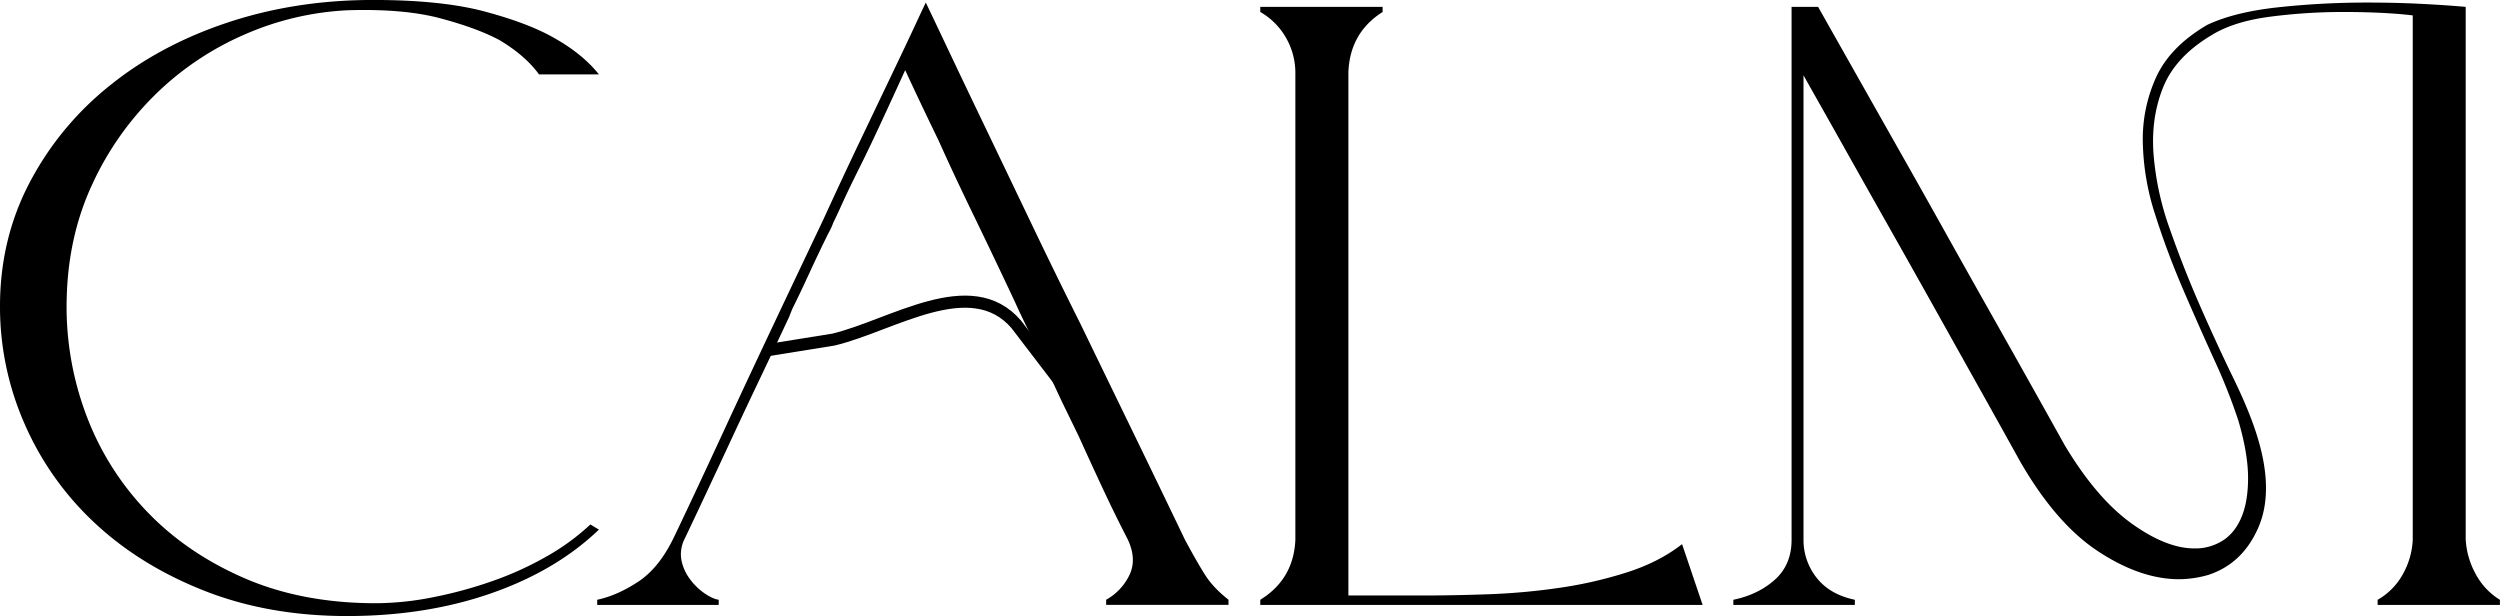 <?xml version="1.0" encoding="UTF-8"?> <svg xmlns="http://www.w3.org/2000/svg" id="Layer_1" data-name="Layer 1" viewBox="0 0 1650.31 406.65"><defs><style>.cls-1{fill:none;stroke:#000;stroke-miterlimit:10;stroke-width:8px;}</style></defs><path d="M30.47,277.21q0-44,19.21-81a201.84,201.84,0,0,1,52.52-64.11Q135.51,105,180.43,90t96.29-15q45.18,0,73.71,7.62t45.46,17.23q19.2,10.74,29.94,24.29H386.29q-9-12.42-26-22.6-14.69-7.89-39-14.4T259.78,81.8a192.36,192.36,0,0,0-68.06,16.09A194.63,194.63,0,0,0,133,137.43a200.09,200.09,0,0,0-41.51,59Q75.66,230.33,74.53,271a202.82,202.82,0,0,0,12.14,76,186,186,0,0,0,39.54,64.38q26.25,28,64.66,44.9t87.55,16.95a197,197,0,0,0,38.12-4,280.41,280.41,0,0,0,39.25-10.73,214.48,214.48,0,0,0,35.87-16.38,148.82,148.82,0,0,0,28.52-20.89l5.65,3.39q-28.24,27.11-71.17,42.07t-94.88,15q-52,0-94.32-16.66T93.17,420.39a196.47,196.47,0,0,1-46.32-65.23A191.74,191.74,0,0,1,30.47,277.21Z" transform="translate(-30.47 -75.02)"></path><path d="M826,454.56q-5.37-8.47-13.27-23.16-13-27.11-31.06-64.38-16-32.89-33.23-68.44l-5.74-11.76,5.74,11.76-4.61-9.5q-16.39-32.76-32.2-65.8T682,161.43q-13.85-28.8-24.28-50.83t-16.1-33.89q-1.14,2.27-7.06,15t-15.25,32.19q-9.32,19.49-21.18,44.34t-24.29,52q-16.93,35.58-33.88,71.45t-30.78,65.79q-13.86,30-23.16,49.71t-11,23.15q-9.62,19.78-23.44,28.81T424.7,470.94v3.39h80.2v-3.39q-4-.56-9.32-4.24a40.48,40.48,0,0,1-9.6-9.32A31,31,0,0,1,480.33,445a22.29,22.29,0,0,1,2-14.12q6.21-13,14.68-31.07t17.79-38.12q9.33-20,18.92-40.1t17.51-37l2.26-5.65q4.51-9,11.3-23.72t12.42-26a49.55,49.55,0,0,0,3.39-7.34q2.25-4.51,6.21-13.28t11.3-23.44q5.64-11.28,13-27.11T628,121.33q10.17,22,22,46.32,9.6,21.47,22.59,48.28t27.11,56.77l2.83,6.21q3.95,8.47,9,18.64,4.51,8.46,9.6,20.05t11.3,24.57l10.17,20.89q7.91,17.52,16.09,35t16.1,32.76q6.21,13,1.41,23.44a36.77,36.77,0,0,1-15.53,16.66v3.39h80.76v-3.39Q831.36,463,826,454.56Z" transform="translate(-30.47 -75.02)"></path><path d="M862.41,474.33v-3.39q22-13.56,23.16-39.54V123.59a46.53,46.53,0,0,0-6.22-23.72,45.74,45.74,0,0,0-16.94-16.94V79.54h80.76v3.39q-21.46,13.54-22.59,39.53V468.11h50.83q19.2,0,42.36-.84a429.06,429.06,0,0,0,46.32-4.24,276.71,276.71,0,0,0,44.33-10.17q21.18-6.76,36.43-18.63l13.56,40.1Z" transform="translate(-30.47 -75.02)"></path><path d="M1202.13,457.67q11-9.89,11-26.27V79.54h17.51q29.36,52,58.74,103.92,12.42,22,26,46.31t27.11,48.29q13.55,24,26.54,47.16t24.29,43.49q20.89,35,44,51.68t41.8,16.66a33.65,33.65,0,0,0,18.92-5.37q8.18-5.35,12.42-16.09t4-26.55q-.3-15.8-6.5-36.71a380.74,380.74,0,0,0-15.81-39.82q-10.17-22.31-20.62-46.59t-18.35-49.14a164.09,164.09,0,0,1-8.19-48,98.22,98.22,0,0,1,9-43.21q9.33-20,33.61-34.17,18.07-8.48,46.88-11.58a544.89,544.89,0,0,1,58.17-3.11q19.2,0,36,.85t29.48,2v351.3a53,53,0,0,0,6.49,22.87,44.45,44.45,0,0,0,16.1,17.23v3.39H1600v-3.39A43.63,43.63,0,0,0,1616.68,454a51.1,51.1,0,0,0,6.5-22.59V85.19q-9-1.12-21.18-1.7t-25.13-.56a373.46,373.46,0,0,0-47.73,3.1q-24,3.12-38.69,12.15-23.71,14.11-31.91,34.17t-6.49,44.05a189.93,189.93,0,0,0,10.73,49.7q9,25.71,20,50.83t22,47.73q11,22.59,16.09,39.53,10.72,35.58.28,59.31t-33,31.06a71.51,71.51,0,0,1-19.2,2.82q-25.41,0-53.37-18.35t-51.68-59.59q-11.87-21.45-26.26-47.16t-29.37-52.52q-15-26.82-29.37-52.25t-26.26-46.59q-11.87-21.18-20.34-36.15t-11.29-20.05V430.84a40.09,40.09,0,0,0,8.75,25.7q8.76,11,25.14,14.4v3.39h-80.2v-3.39Q1191.11,467.55,1202.13,457.67Z" transform="translate(-30.47 -75.02)"></path><path class="cls-1" d="M738.52,337.81l-37.25-48.75c-29.94-34.65-81.65.72-120.46,10.1l-45.09,7.25" transform="translate(-30.47 -75.02)"></path></svg> 